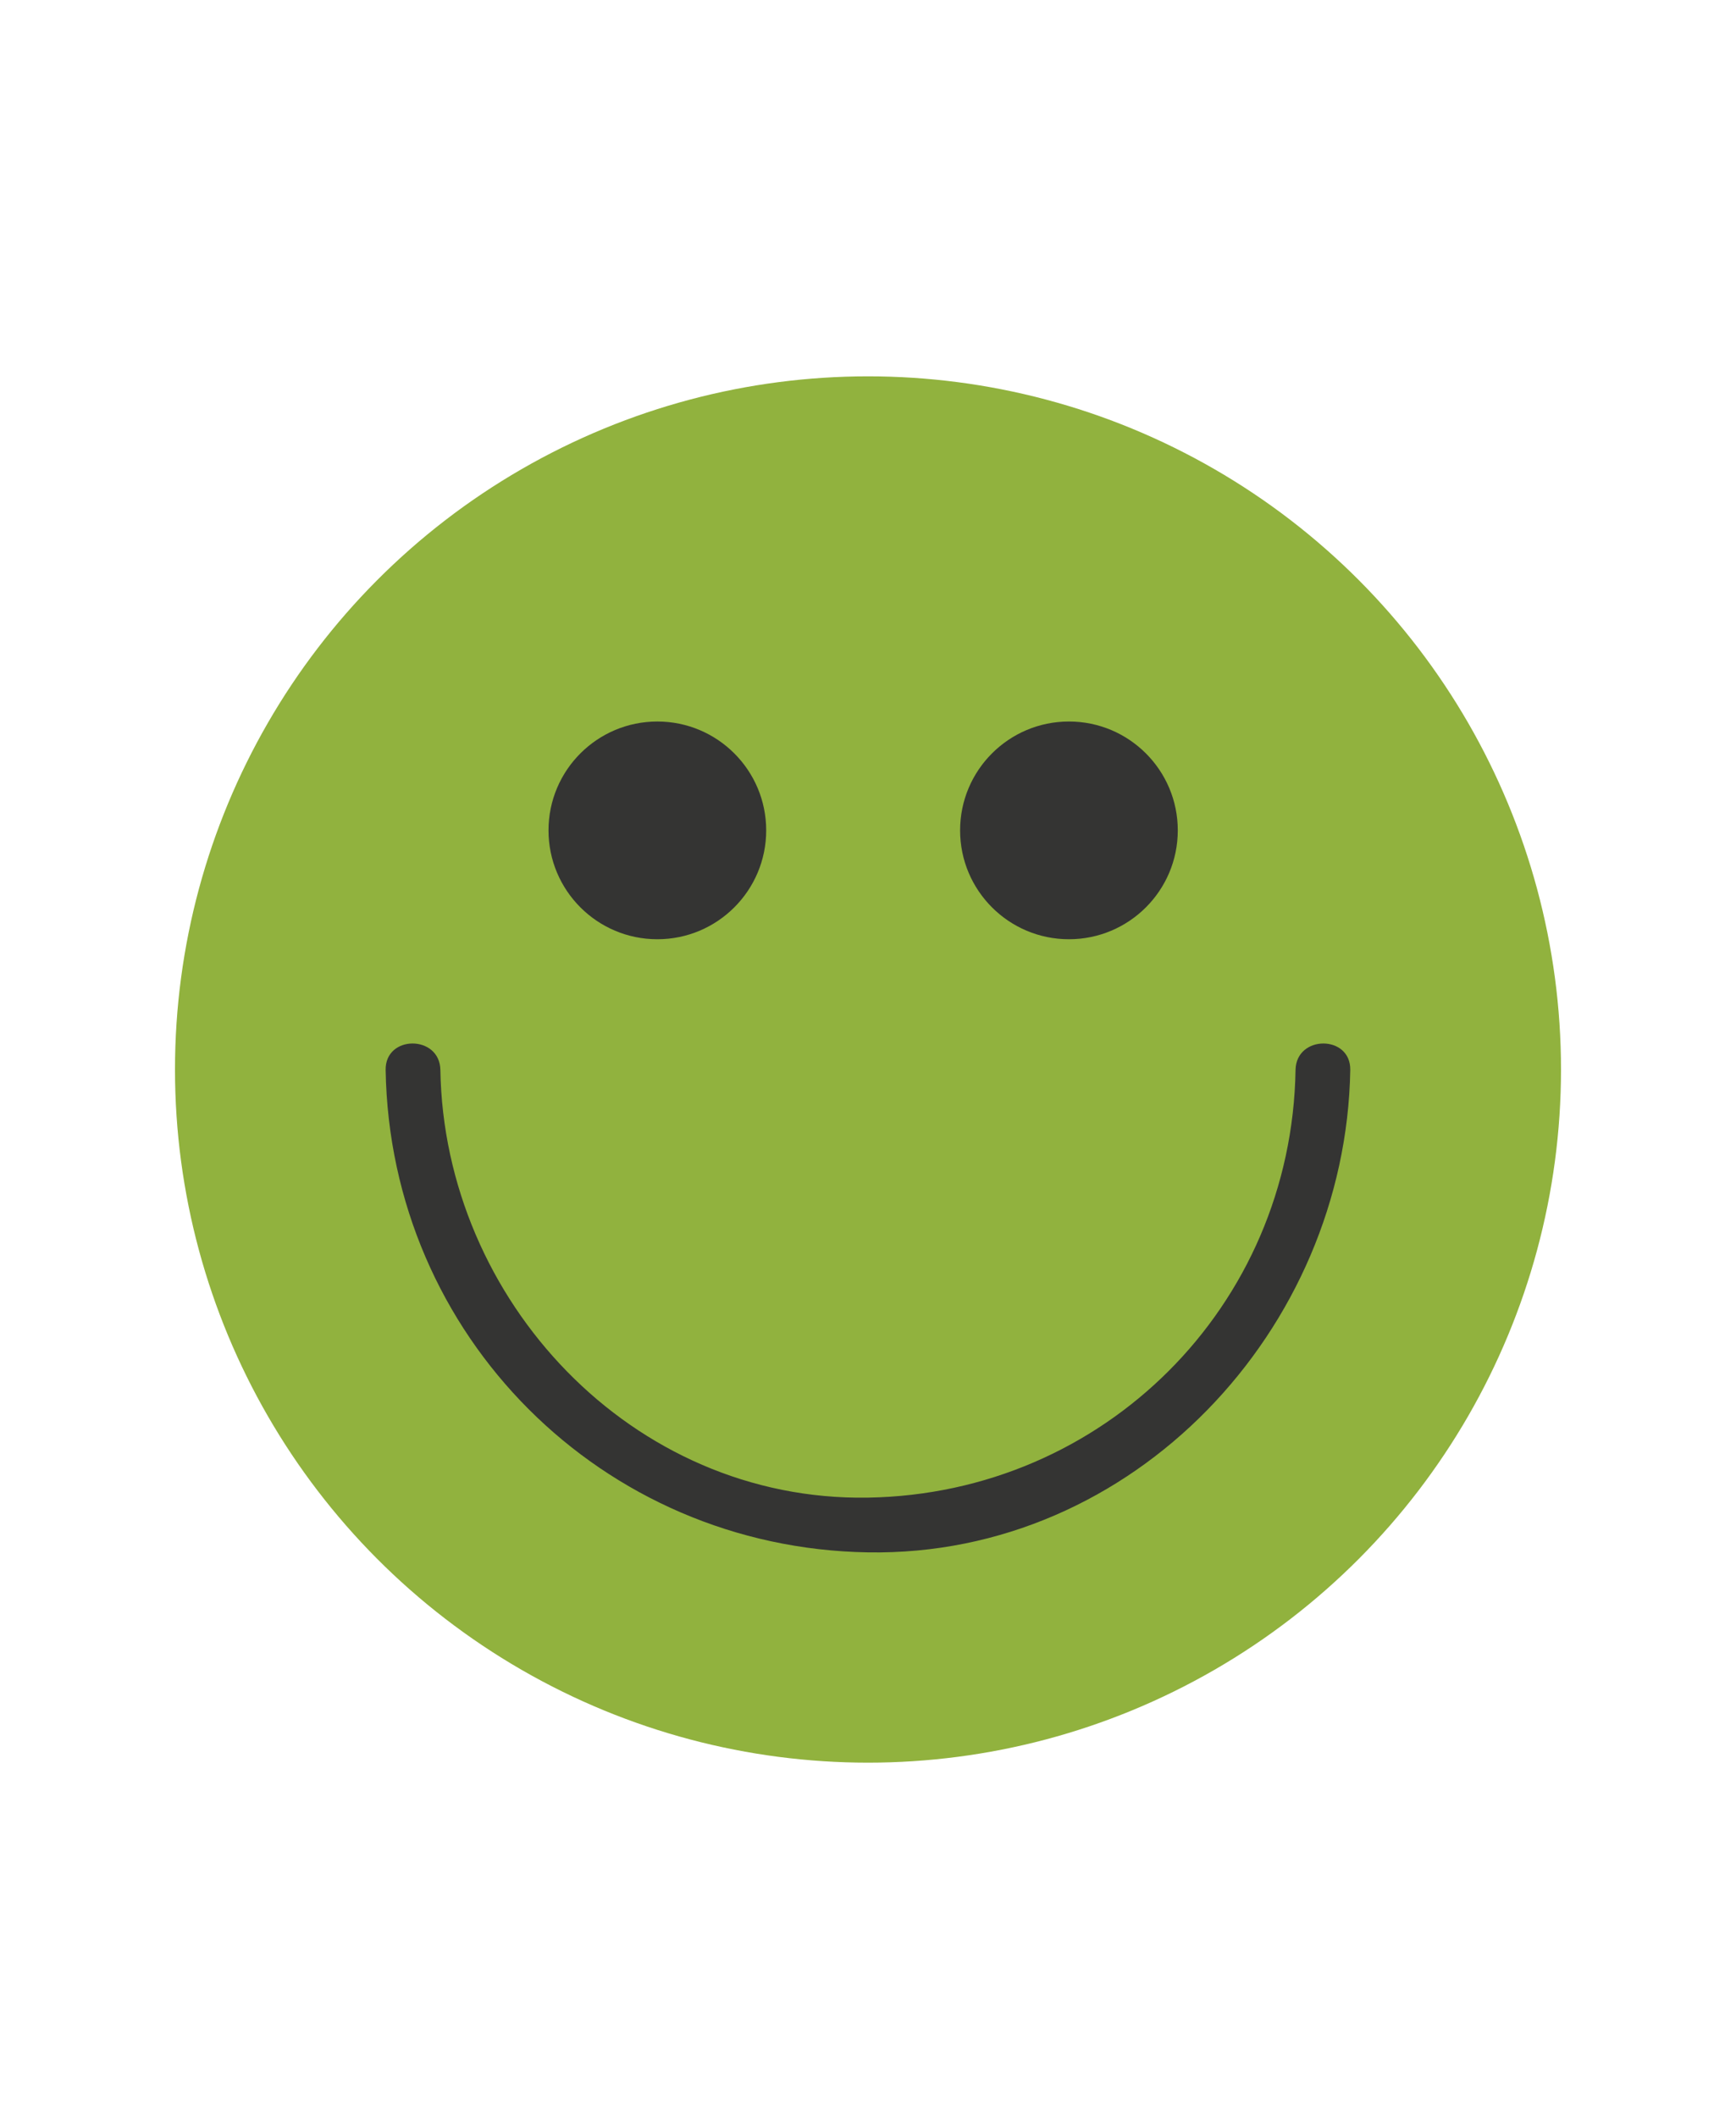 <?xml version="1.0" encoding="utf-8"?>
<!-- Generator: Adobe Illustrator 16.0.0, SVG Export Plug-In . SVG Version: 6.00 Build 0)  -->
<!DOCTYPE svg PUBLIC "-//W3C//DTD SVG 1.1//EN" "http://www.w3.org/Graphics/SVG/1.1/DTD/svg11.dtd">
<svg version="1.1" id="Layer_1" xmlns="http://www.w3.org/2000/svg" xmlns:xlink="http://www.w3.org/1999/xlink" x="0px" y="0px"
	 width="76px" height="92.667px" viewBox="0 0 76 92.667" enable-background="new 0 0 76 92.667" xml:space="preserve">
<g id="Layer_2" display="none">
	<rect x="-3" y="-5.333" display="inline" fill="#C62327" width="393.333" height="108"/>
</g>
<g id="Layer_1_1_" display="none">
	<path display="inline" fill="#FFFFFF" d="M46.04,60.421c-7.351-0.383-13.196-6.449-13.196-13.896
		c0-7.537,5.987-13.661,13.468-13.915c3.265-7.276,8.963-13.224,16.068-16.804c-4.691-2.368-9.988-3.707-15.598-3.707
		c-19.173,0-34.712,15.537-34.712,34.709c0,19.167,15.539,34.713,34.712,34.713c5.609,0,10.906-1.344,15.598-3.702
		C55.089,74.136,49.266,67.968,46.04,60.421z"/>
	<path display="inline" fill="#FFFFFF" d="M45.205,60.421c-7.354-0.383-13.199-6.449-13.199-13.896
		c0-7.537,5.987-13.661,13.467-13.915c3.268-7.276,8.965-13.224,16.07-16.804c-4.693-2.368-9.986-3.707-15.6-3.707
		c-19.172,0-34.71,15.537-34.71,34.709c0,19.167,15.538,34.713,34.71,34.713c5.613,0,10.906-1.344,15.6-3.702
		C54.25,74.136,48.424,67.968,45.205,60.421z"/>
	<path display="inline" fill="#FFFFFF" d="M45.201,60.41c0.244,0.016,0.488,0.039,0.736,0.039c7.694,0,13.933-6.238,13.933-13.938
		c0-7.693-6.238-13.931-13.933-13.931c-0.158,0-0.317,0.017-0.475,0.022c-1.943,4.333-3.038,9.137-3.038,14.199
		C42.425,51.628,43.416,56.234,45.201,60.41z"/>
</g>
<g>
	<circle fill="#91B23E" cx="38" cy="46.811" r="30.339"/>
	<g>
		<path fill="#343433" d="M56.717,46.831c-0.17,10.333-8.387,18.548-18.719,18.719s-18.552-8.645-18.719-18.719
			c-0.025-1.543-2.421-1.545-2.396,0c0.192,11.641,9.473,20.922,21.114,21.115c11.642,0.191,20.928-9.763,21.116-21.115
			C59.139,45.286,56.744,45.288,56.717,46.831L56.717,46.831z"/>
		<circle fill="#343433" cx="28.778" cy="36.345" r="4.765"/>
		<circle fill="#343433" cx="46.797" cy="36.345" r="4.765"/>
	</g>
</g>
</svg>
